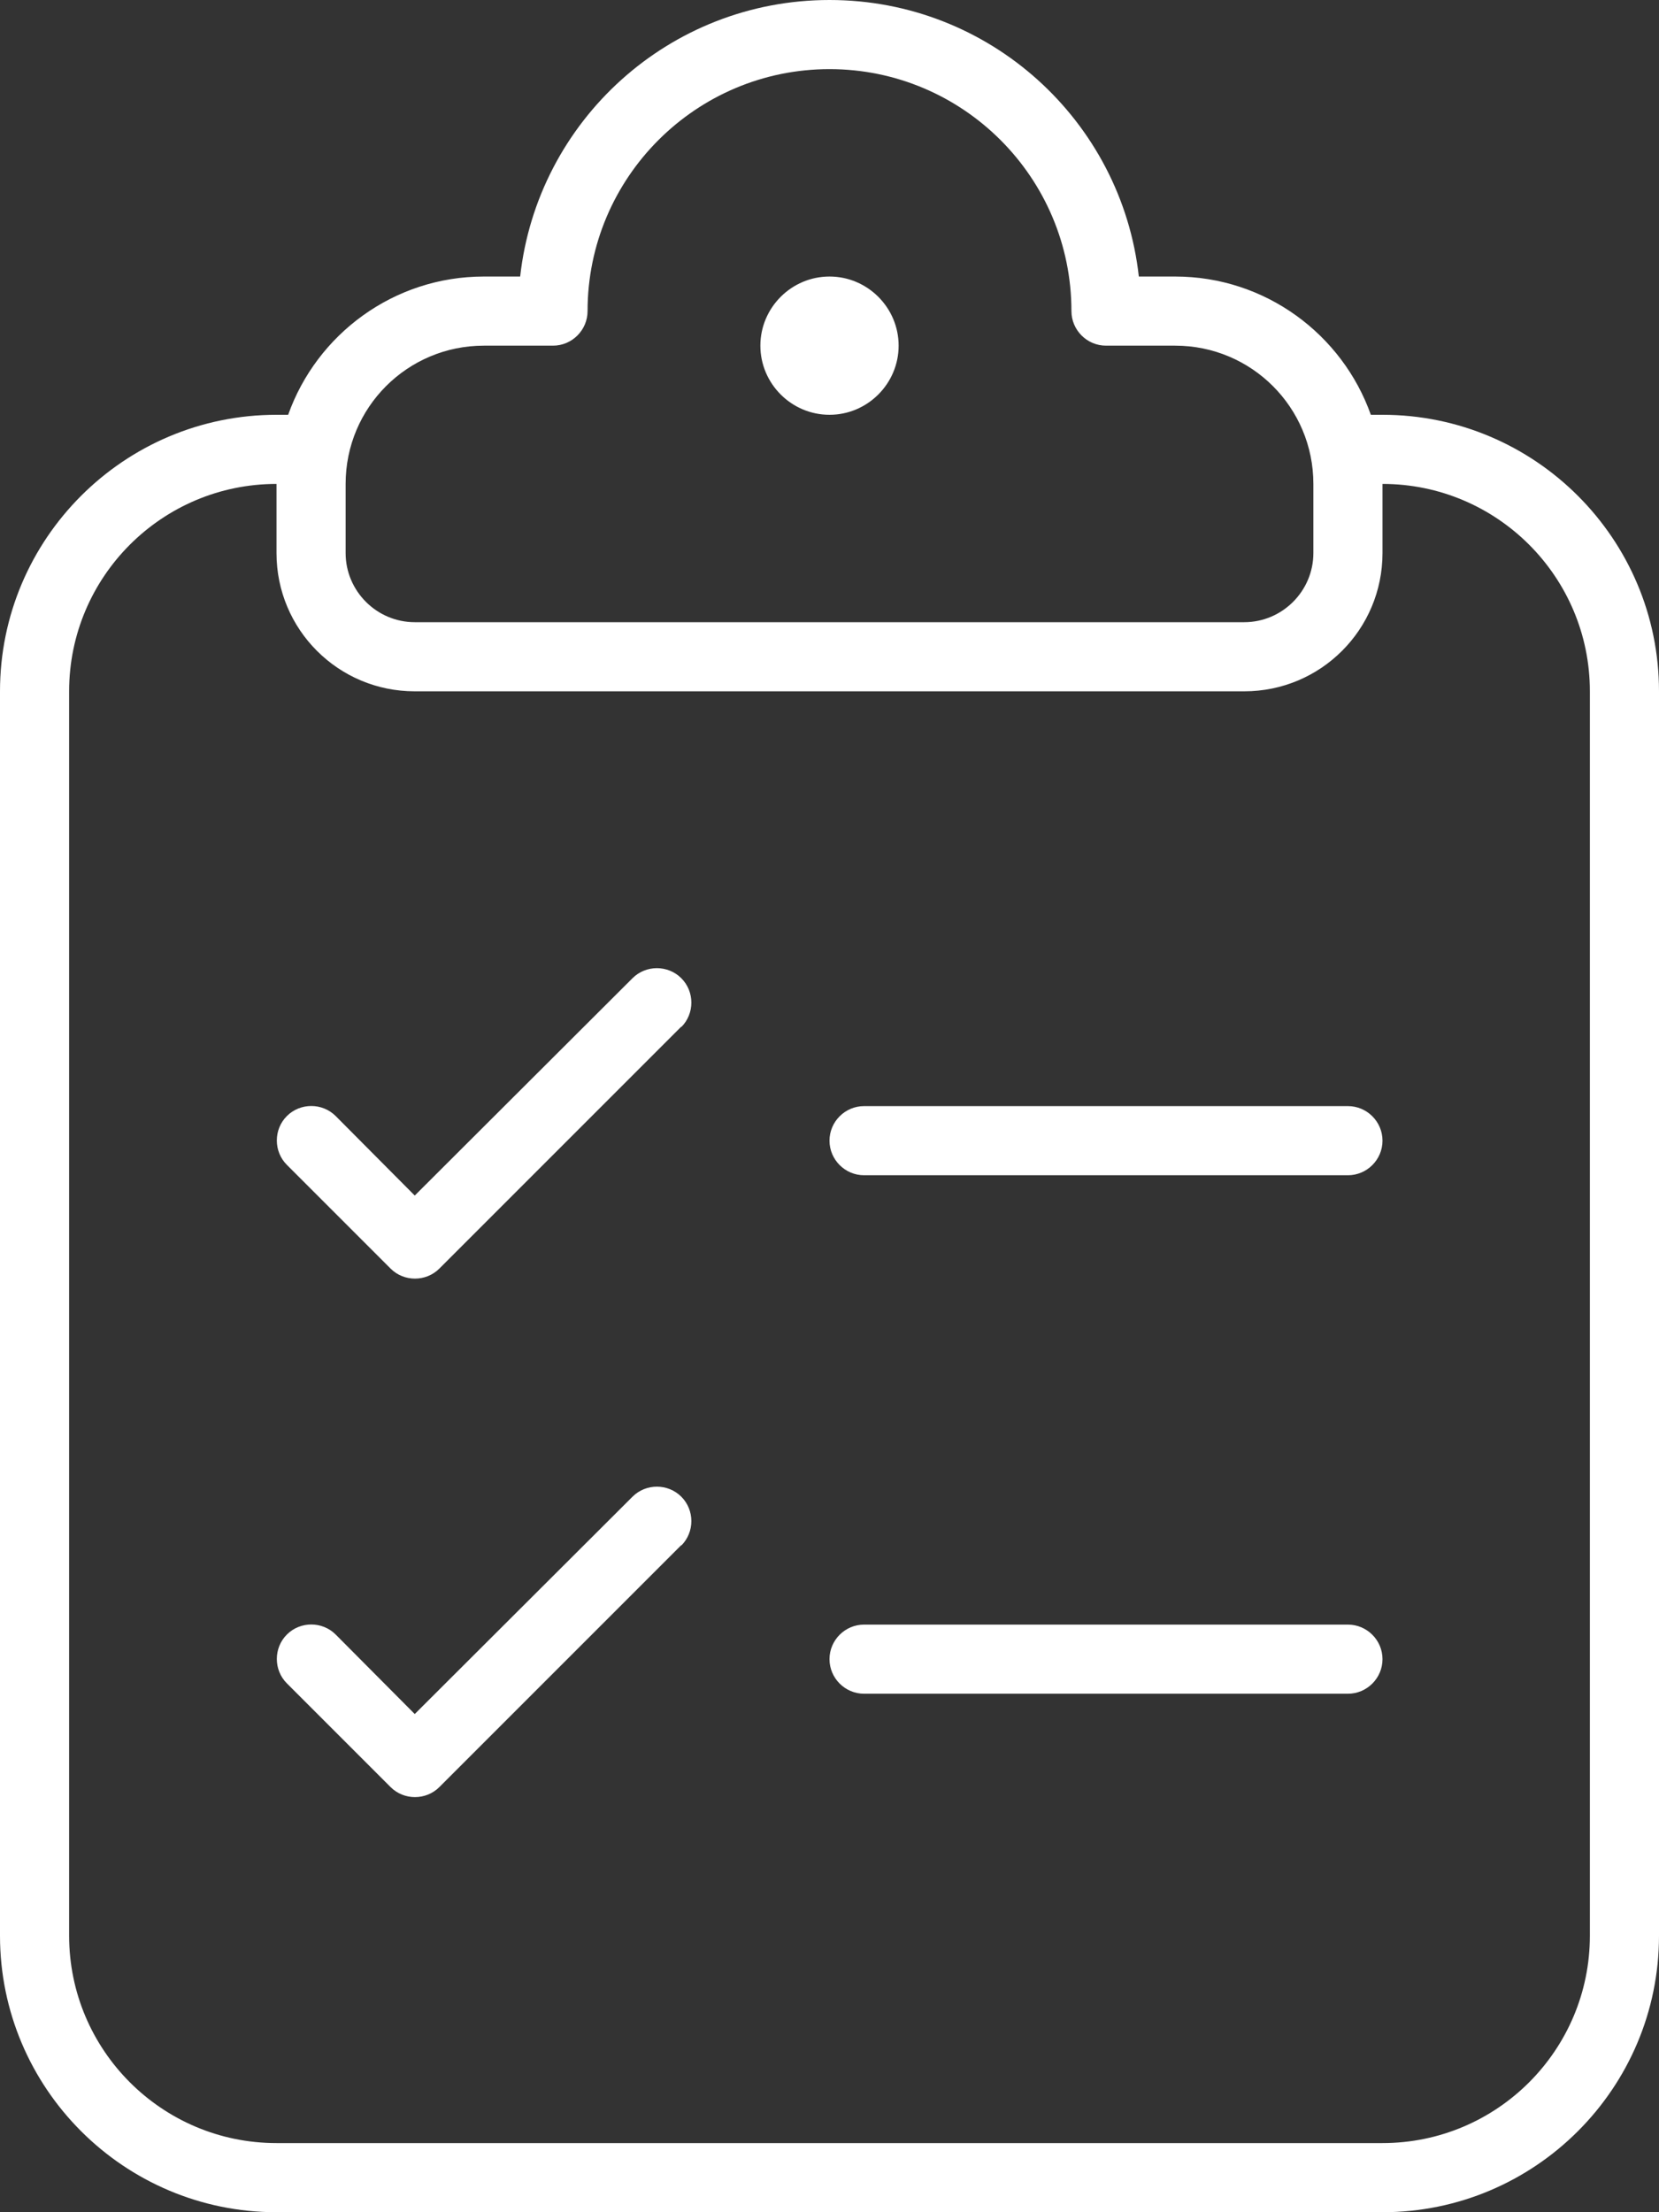 <?xml version="1.0" encoding="UTF-8"?>
<svg xmlns="http://www.w3.org/2000/svg" xmlns:xlink="http://www.w3.org/1999/xlink" version="1.1" id="Ebene_1" x="0px" y="0px" viewBox="0 0 384 512" style="enable-background:new 0 0 384 512;" xml:space="preserve">
<rect x="0" y="0" width="384" height="512" fill="#333333" stroke="none"/>
<style type="text/css">
	.st0{fill:#FFFFFF;}
</style>
<path class="st0" d="M192,0c-37.1,0-67.6,28-71.6,64H112c-20.9,0-38.7,13.4-45.3,32H64c-35.3,0-64,28.7-64,64v288  c0,35.3,28.7,64,64,64h256c35.3,0,64-28.7,64-64V160c0-35.3-28.7-64-64-64h-2.7c-6.6-18.6-24.4-32-45.3-32h-8.4  C259.6,28,229.1,0,192,0z M16,160c0-26.5,21.5-48,48-48v16c0,17.7,14.3,32,32,32h192c17.7,0,32-14.3,32-32v-16c26.5,0,48,21.5,48,48  v288c0,26.5-21.5,48-48,48H64c-26.5,0-48-21.5-48-48V160z M136,72c0-30.9,25.1-56,56-56s56,25.1,56,56c0,4.4,3.6,8,8,8h16  c17.7,0,32,14.3,32,32v16c0,8.8-7.2,16-16,16H96c-8.8,0-16-7.2-16-16v-16c0-17.7,14.3-32,32-32h16C132.4,80,136,76.4,136,72z   M192,96c8.8,0,16-7.2,16-16s-7.2-16-16-16s-16,7.2-16,16S183.2,96,192,96z M157.7,237.7c3.1-3.1,3.1-8.2,0-11.3s-8.2-3.1-11.3,0  L96,276.7l-18.3-18.4c-3.1-3.1-8.2-3.1-11.3,0c-3.1,3.1-3.1,8.2,0,11.3l24,24c3.1,3.1,8.2,3.1,11.3,0l56-56V237.7z M192,264  c0,4.4,3.6,8,8,8h112c4.4,0,8-3.6,8-8s-3.6-8-8-8H200C195.6,256,192,259.6,192,264z M157.7,357.7c3.1-3.1,3.1-8.2,0-11.3  s-8.2-3.1-11.3,0L96,396.7l-18.3-18.4c-3.1-3.1-8.2-3.1-11.3,0s-3.1,8.2,0,11.3l24,24c3.1,3.1,8.2,3.1,11.3,0l56-56V357.7z M192,384  c0,4.4,3.6,8,8,8h112c4.4,0,8-3.6,8-8s-3.6-8-8-8H200C195.6,376,192,379.6,192,384z"></path>
</svg>
